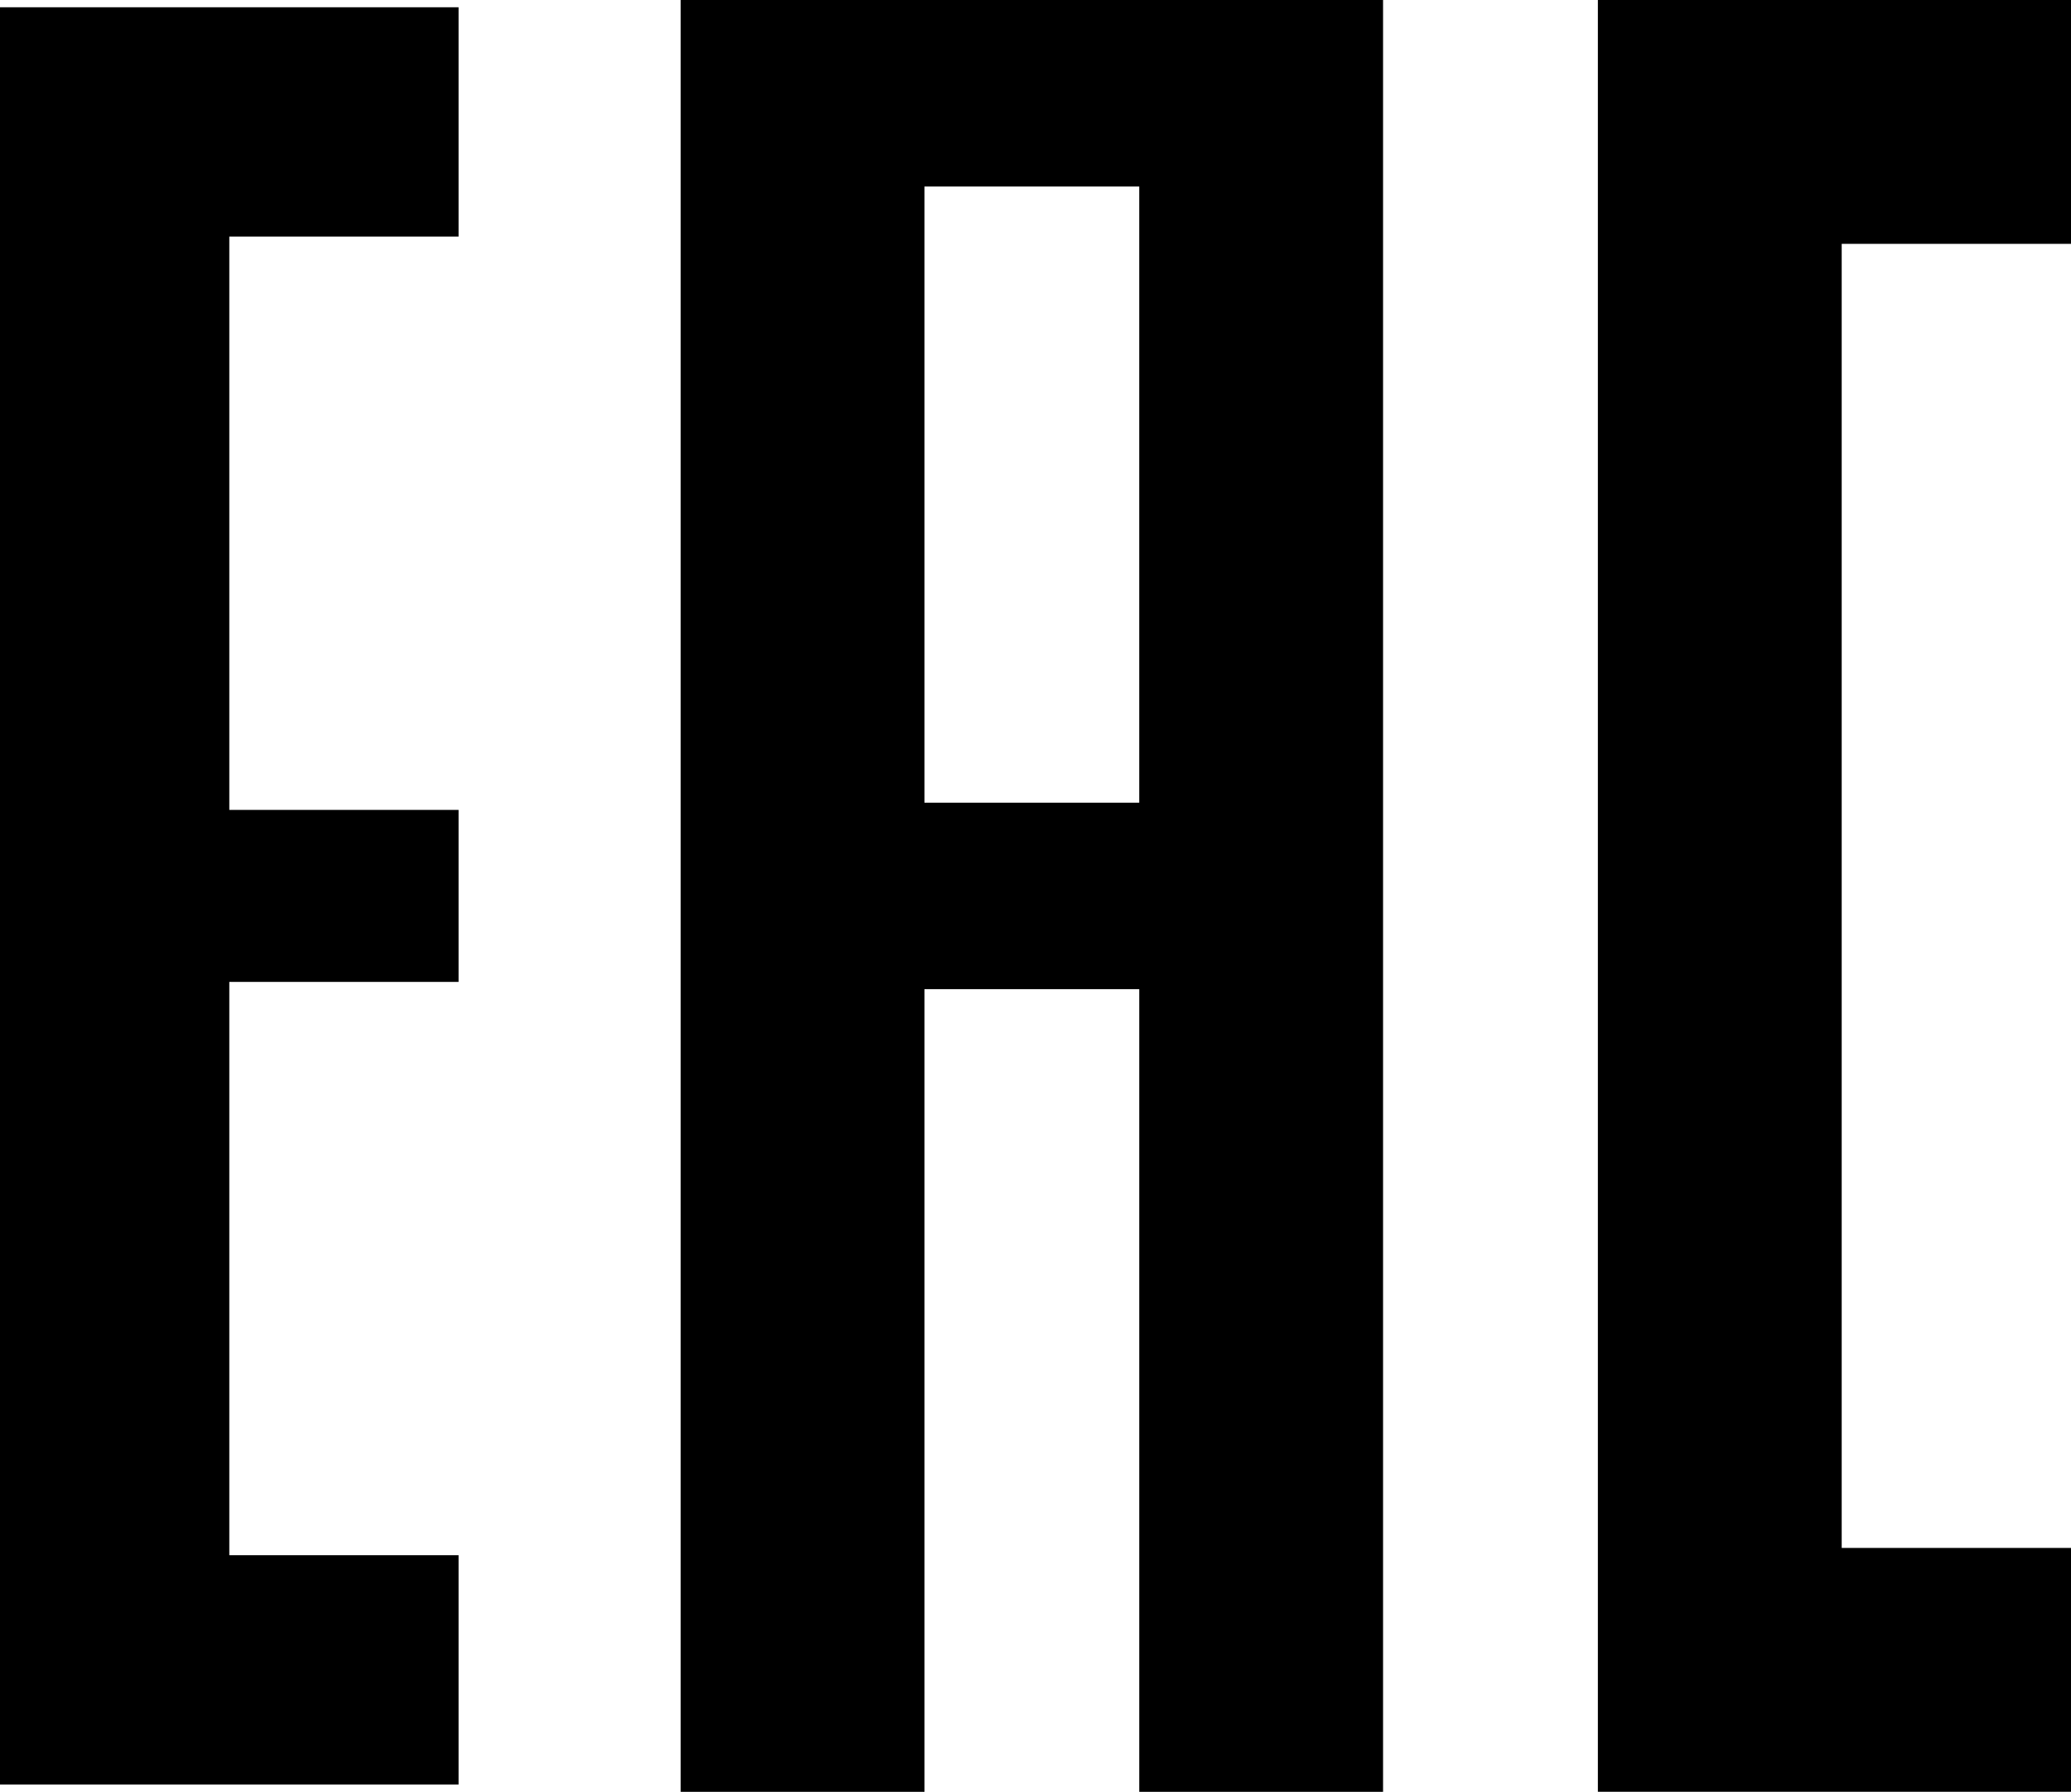 <svg xmlns="http://www.w3.org/2000/svg" width="142.593" height="123.362" viewBox="0 0 142.593 123.362">
  <g id="Group_148900" data-name="Group 148900" transform="translate(0 0.5)">
    <path id="Path_18997" data-name="Path 18997" d="M41.576,13H10V135.356H41.576V119.569H25.788V80.1H41.576V68.258H25.788V28.788H41.576Z" transform="translate(-10 -13)"/>
    <path id="Subtraction_5" data-name="Subtraction 5" d="M47.362,122.362h0l-15.787,0V67.1H15.787V122.36H0V0H47.362V122.362ZM15.787,11.84h0V55.26H31.574V11.84Z" transform="translate(47.365 0)" stroke="#000" stroke-width="1"/>
    <path id="Path_19000" data-name="Path 19000" d="M181.576,13H150V135.356h31.576V119.569H165.788V28.788h15.788Z" transform="translate(-39.483 -13)" stroke="#000" stroke-width="1"/>
  </g>
</svg>
